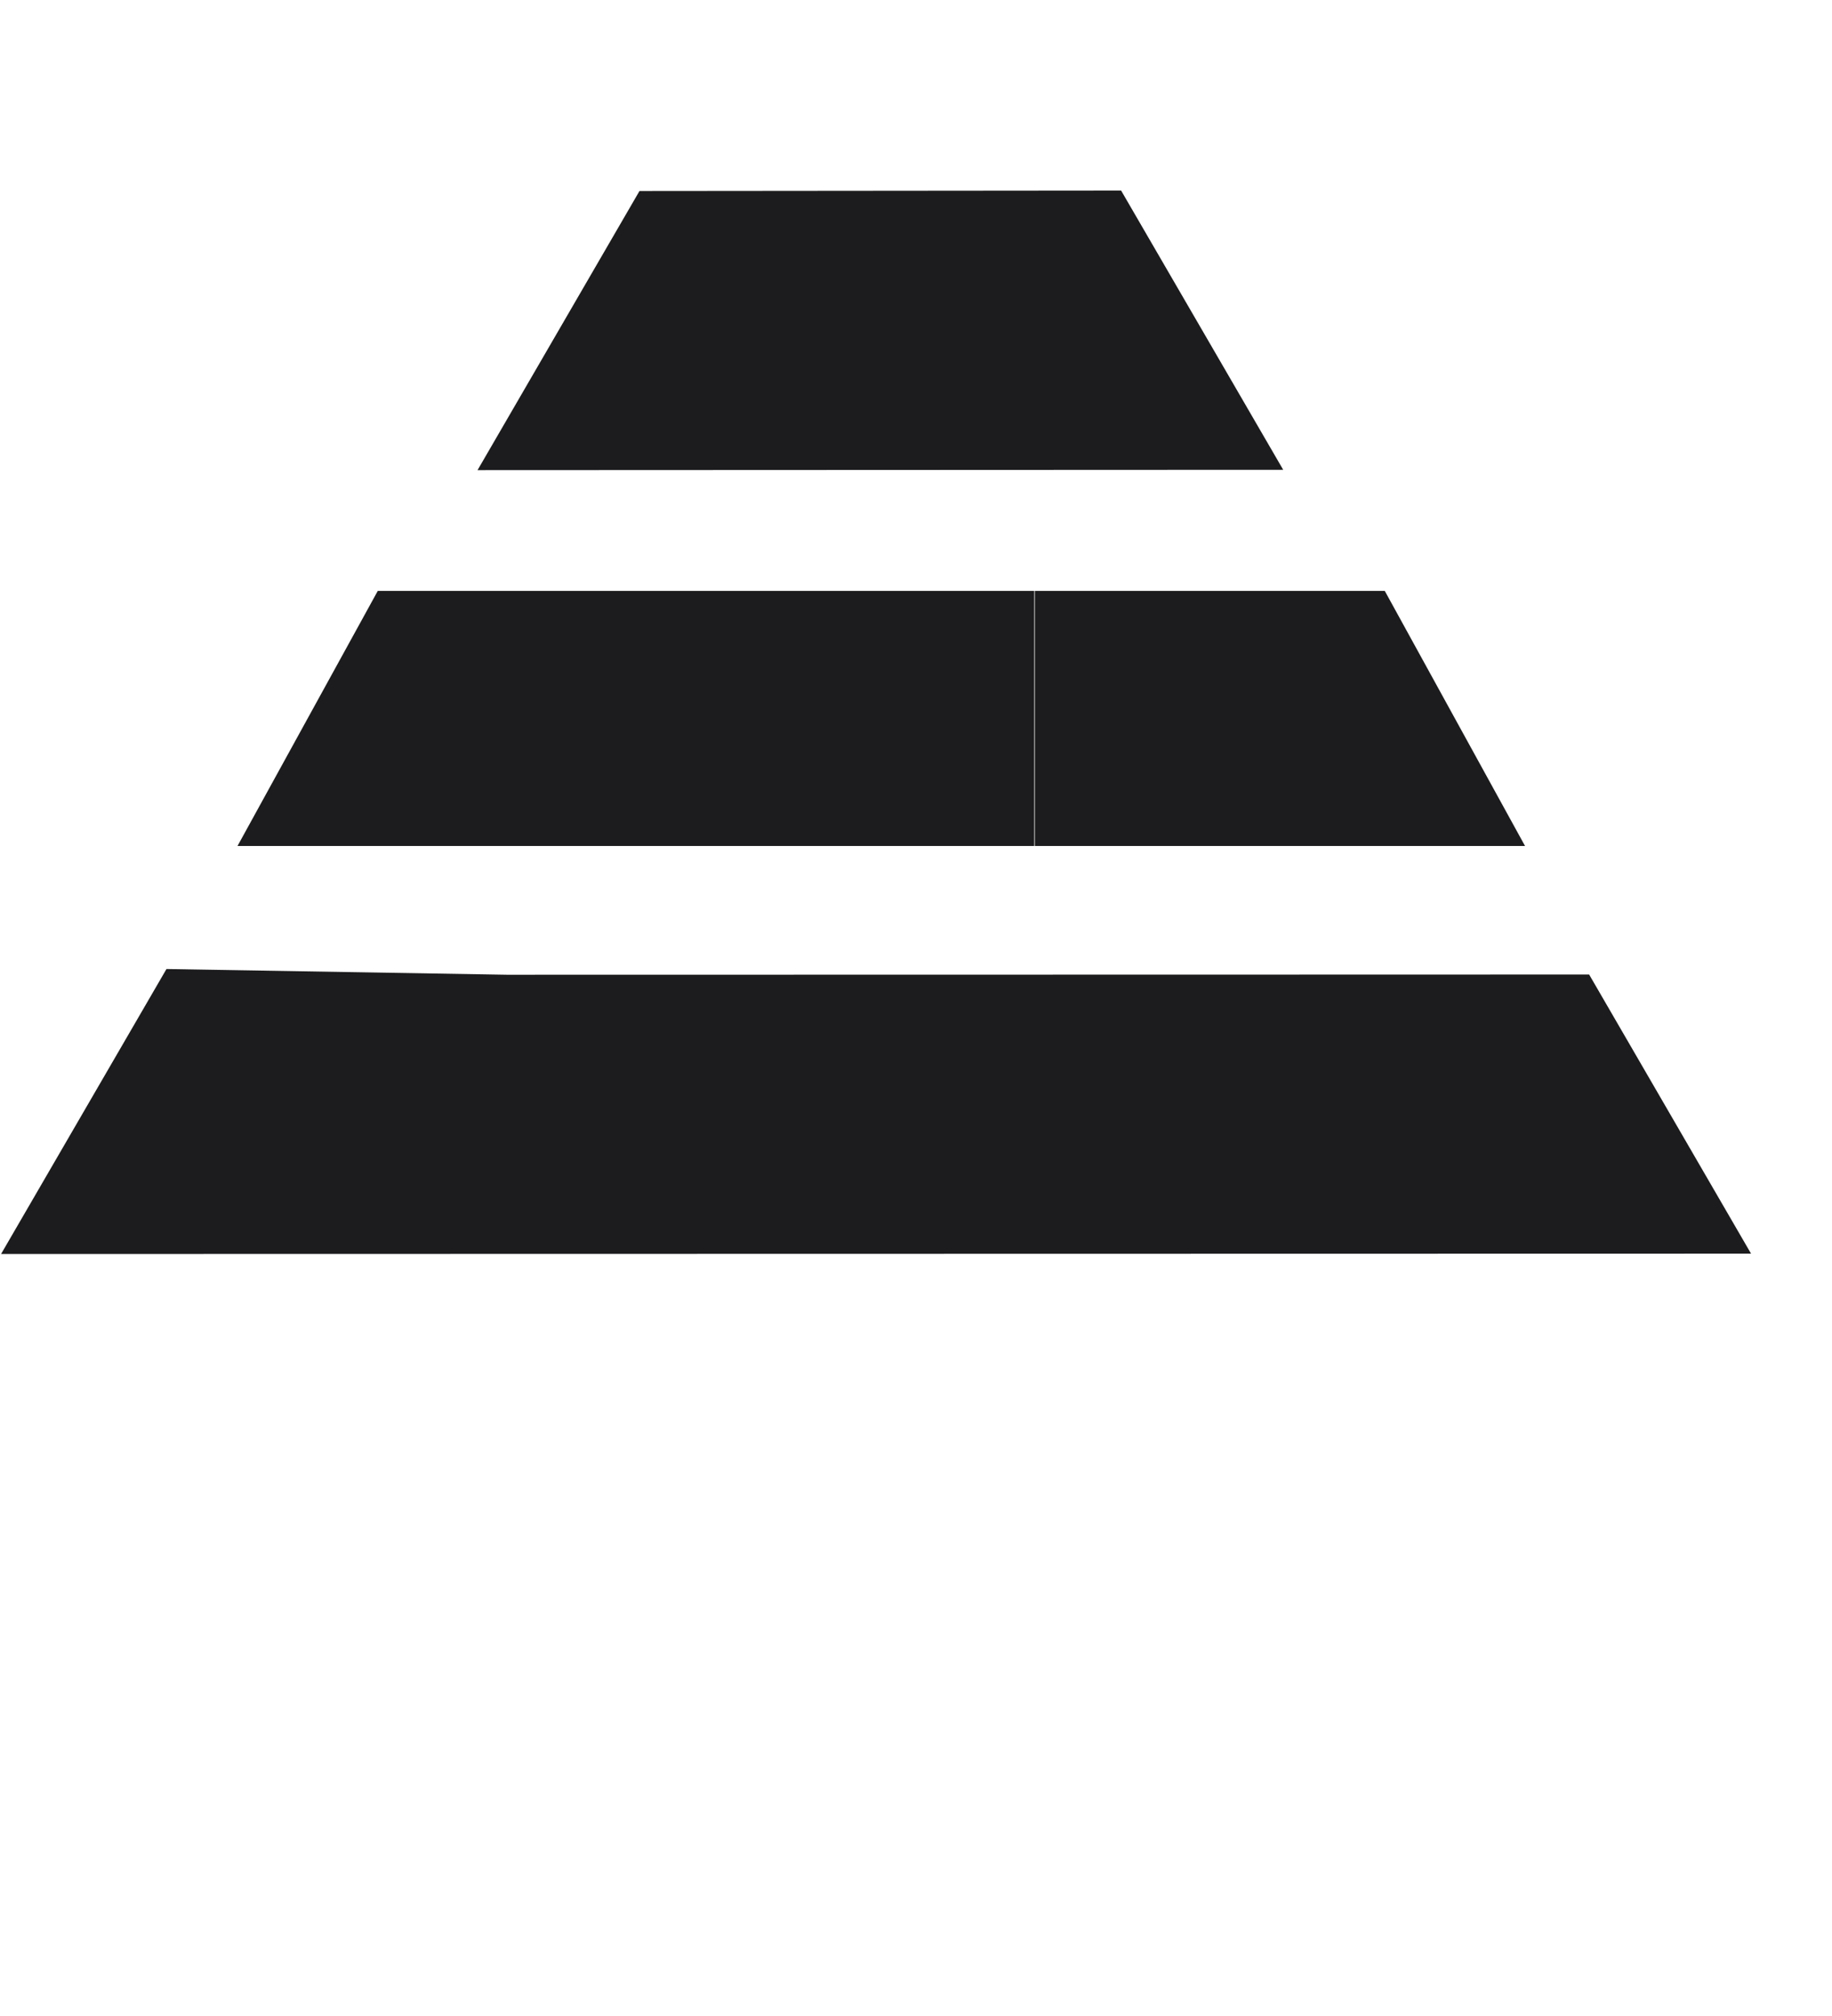 <svg xmlns="http://www.w3.org/2000/svg" width="90" height="99" viewBox="0 0 90 99" fill="none"><path d="M8.178 47.586L0.053 61.58L86.023 61.563L78.069 47.856L62.154 47.86L24.892 47.867L8.178 47.586Z" fill="#1C1C1E"></path><path d="M55.078 9.36L31.415 9.381L23.46 23.087L63.039 23.07L55.078 9.36Z" fill="#1C1C1E"></path><path d="M68.03 29.019H50.84V41.544H74.92" fill="#1C1C1E"></path><path d="M18.558 29.019H50.809V41.544H11.668" fill="#1C1C1E"></path></svg>